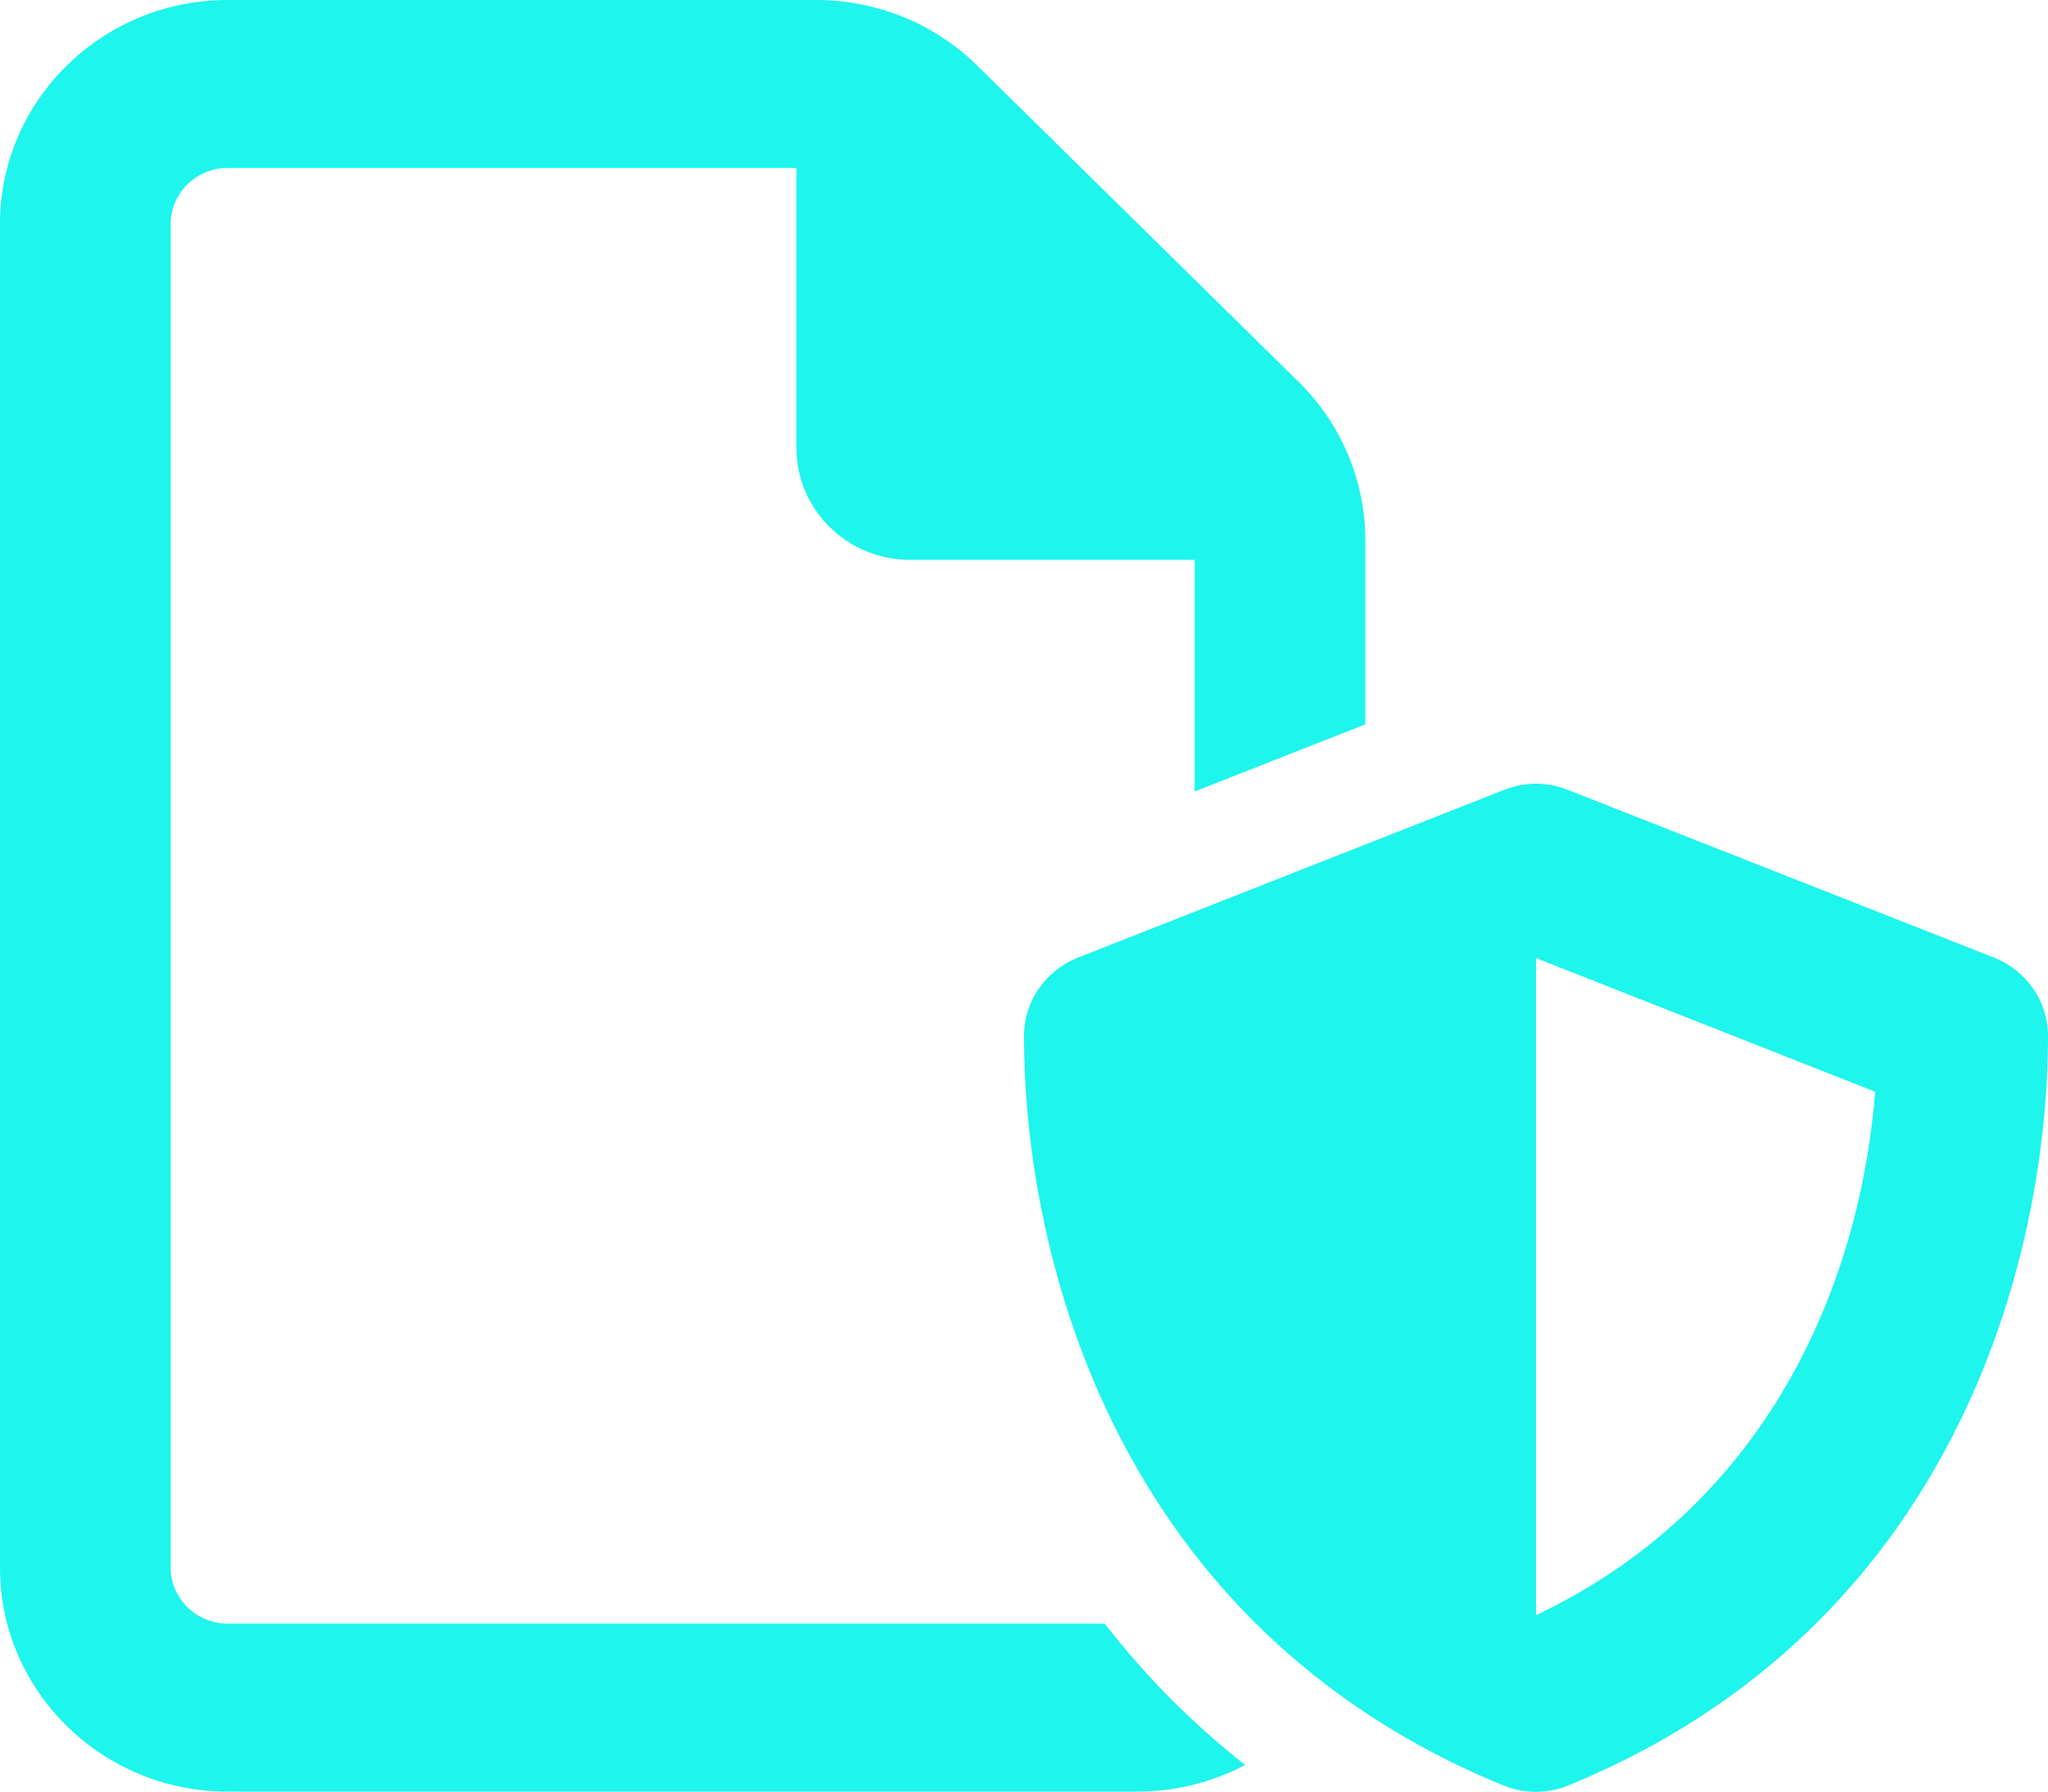 <?xml version="1.0" encoding="UTF-8"?>
<svg xmlns="http://www.w3.org/2000/svg" width="48" height="42" viewBox="0 0 48 42" fill="none">
  <path d="M5.333 38.062H25.892C26.808 39.244 27.9 40.368 29.183 41.377C28.433 41.77 27.575 42 26.667 42H5.333C2.392 42 0 39.646 0 36.75V5.25C0 2.354 2.392 0 5.333 0H19.125C20.542 0 21.9 0.55 22.9 1.534L30.442 8.958C31.442 9.942 32 11.279 32 12.674V16.98L28 18.555V13.125H21.333C19.858 13.125 18.667 11.952 18.667 10.5V3.938H5.333C4.6 3.938 4 4.528 4 5.25V36.75C4 37.472 4.6 38.062 5.333 38.062ZM35.258 18.515C35.733 18.326 36.267 18.326 36.742 18.515L46.742 22.452C47.5 22.756 48 23.477 48 24.281C48 29.474 45.842 38.128 36.767 41.852C36.275 42.057 35.717 42.057 35.225 41.852C26.158 38.128 24 29.474 24 24.281C24 23.477 24.5 22.756 25.258 22.452L35.258 18.515ZM43.95 25.594L36 22.46V37.866C41.683 35.159 43.625 29.744 43.95 25.585V25.594Z" fill="#1DF5ED"></path>
</svg>
